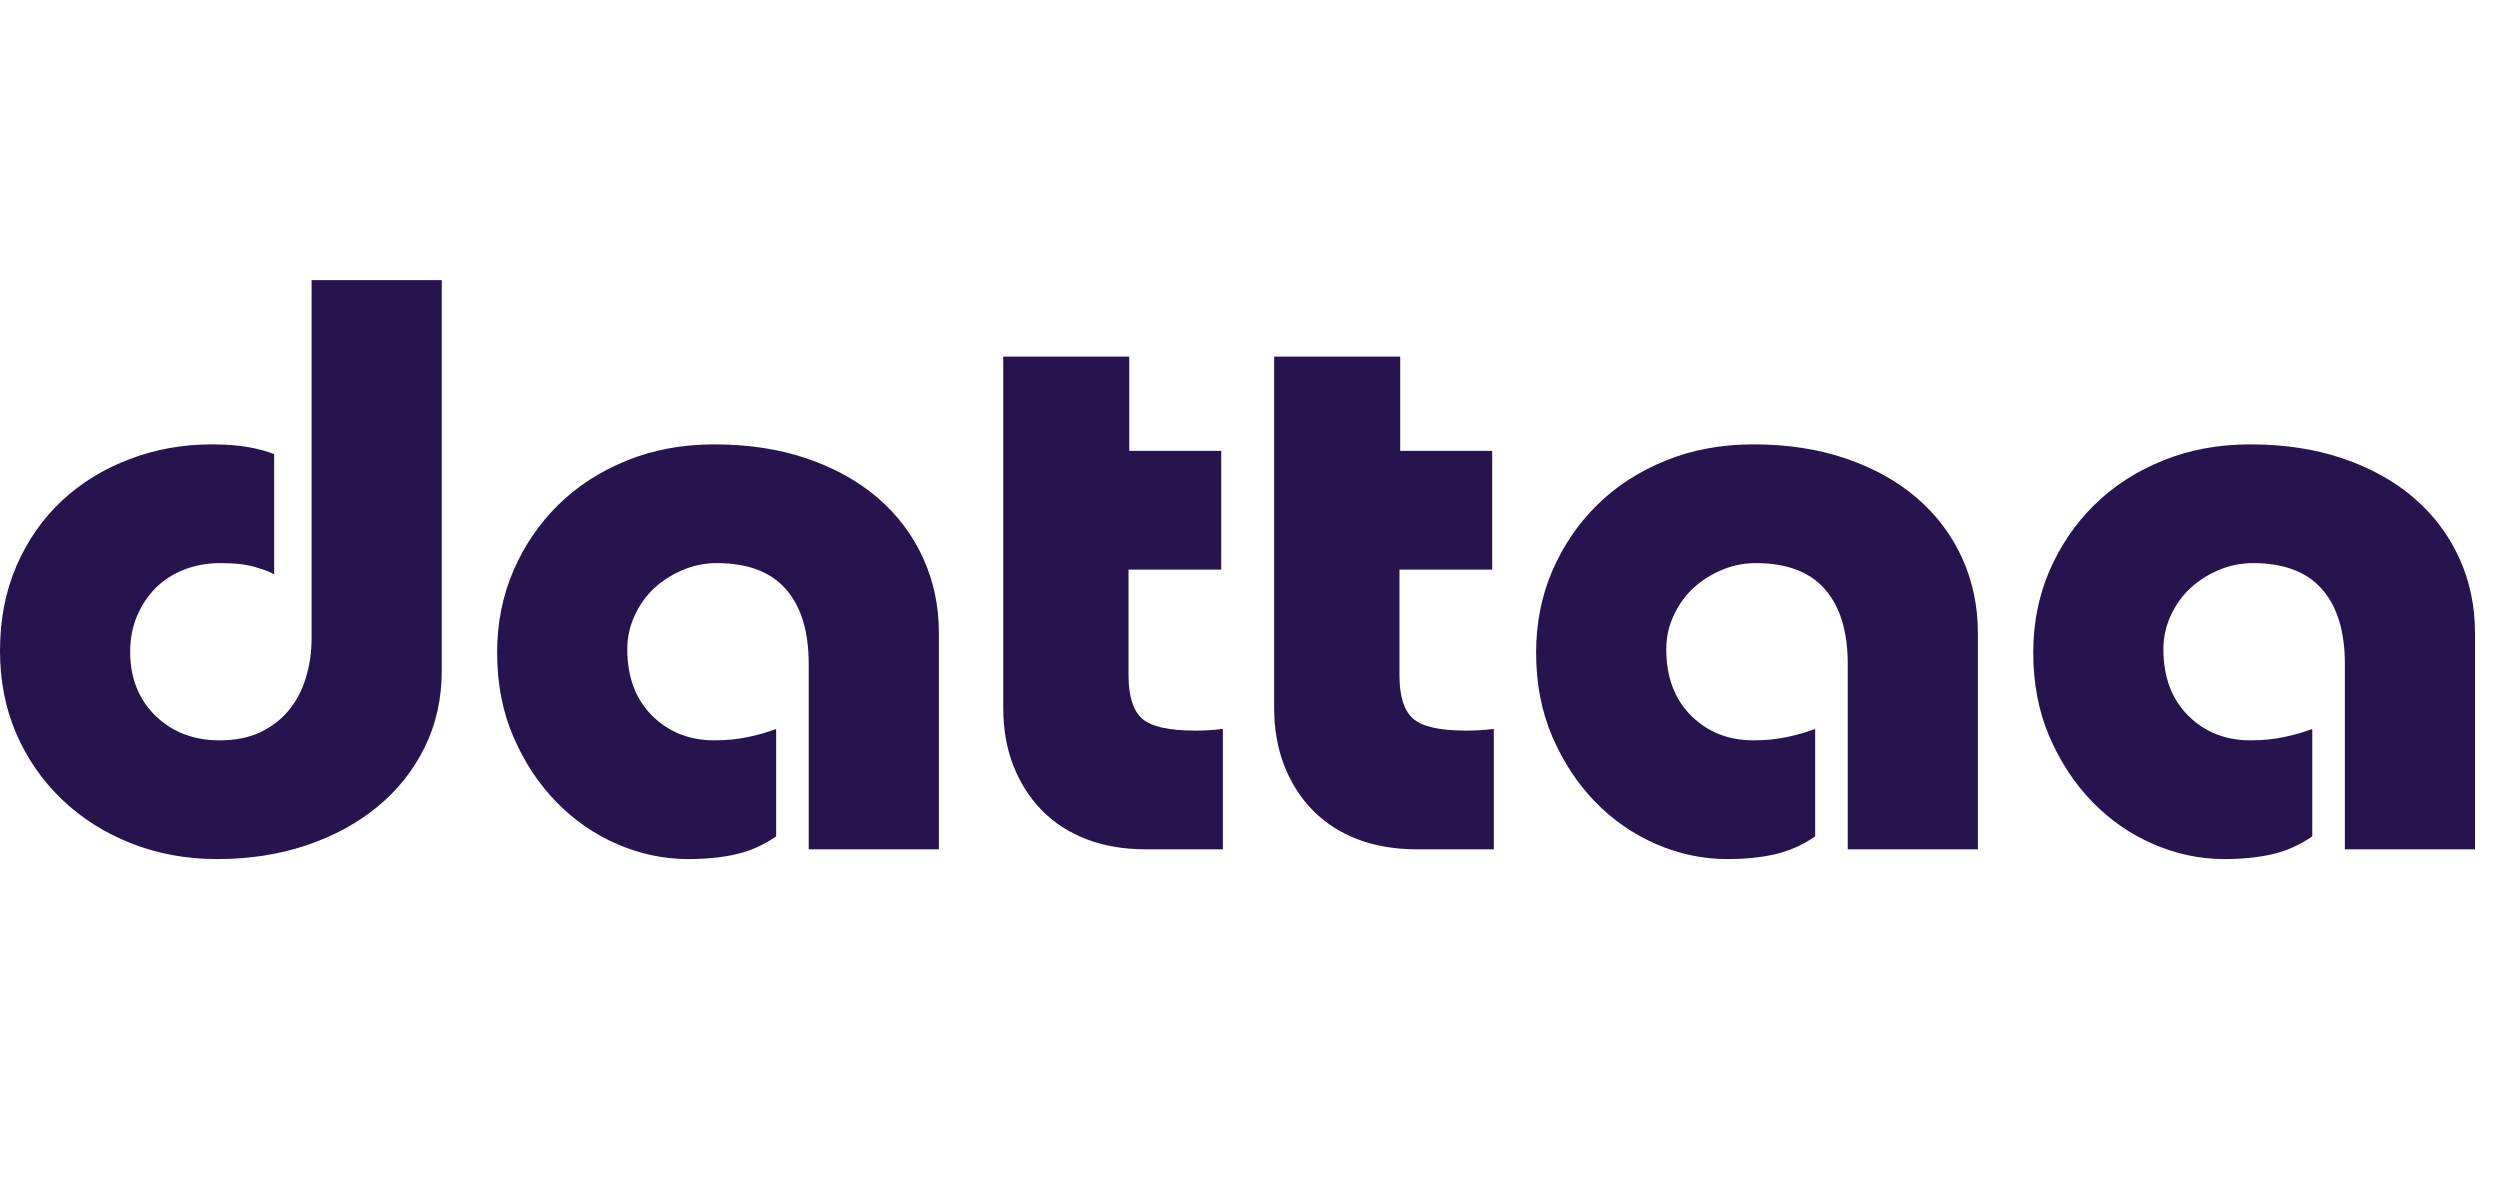 <svg width="95" height="45" viewBox="0 0 95 45" fill="none" xmlns="http://www.w3.org/2000/svg">
<path d="M16.787 25.479C16.787 26.55 16.57 27.524 16.138 28.398C15.707 29.274 15.109 30.026 14.345 30.654C13.582 31.283 12.681 31.772 11.642 32.123C10.601 32.47 9.472 32.645 8.256 32.645C7.08 32.645 5.986 32.443 4.975 32.043C3.966 31.642 3.09 31.085 2.348 30.374C1.608 29.663 1.03 28.829 0.616 27.872C0.205 26.915 0 25.869 0 24.734C2.06115e-05 23.54 0.21 22.46 0.631 21.493C1.054 20.524 1.631 19.699 2.361 19.019C3.094 18.34 3.951 17.815 4.932 17.445C5.911 17.073 6.947 16.886 8.038 16.886C8.594 16.886 9.069 16.923 9.461 16.995C9.852 17.069 10.171 17.155 10.418 17.256V21.829C10.295 21.747 10.062 21.656 9.722 21.555C9.383 21.45 8.935 21.398 8.379 21.398C7.882 21.398 7.422 21.481 6.999 21.645C6.578 21.809 6.218 22.041 5.918 22.341C5.62 22.638 5.384 22.994 5.207 23.407C5.033 23.818 4.946 24.272 4.946 24.768C4.946 25.757 5.265 26.566 5.904 27.194C6.542 27.82 7.356 28.133 8.346 28.133C8.946 28.133 9.461 28.03 9.892 27.824C10.324 27.619 10.685 27.341 10.974 26.99C11.264 26.64 11.481 26.227 11.623 25.754C11.768 25.28 11.841 24.776 11.841 24.241V10.645H16.787V25.479ZM27.146 16.886C28.446 16.886 29.619 17.067 30.67 17.427C31.723 17.787 32.619 18.287 33.358 18.924C34.1 19.562 34.673 20.321 35.075 21.199C35.476 22.075 35.678 23.027 35.678 24.057V32.275H30.731V25.227C30.731 23.993 30.443 23.046 29.864 22.389C29.288 21.729 28.412 21.398 27.236 21.398C26.784 21.398 26.351 21.487 25.938 21.663C25.526 21.837 25.166 22.069 24.856 22.355C24.549 22.643 24.302 22.989 24.116 23.394C23.929 23.795 23.837 24.222 23.837 24.673C23.837 25.725 24.151 26.566 24.78 27.194C25.409 27.82 26.198 28.133 27.146 28.133C27.598 28.133 28.021 28.093 28.413 28.01C28.804 27.928 29.165 27.824 29.494 27.701V31.782C29.02 32.112 28.514 32.337 27.977 32.46C27.442 32.583 26.835 32.645 26.155 32.645C25.228 32.645 24.327 32.455 23.452 32.076C22.576 31.695 21.804 31.158 21.134 30.469C20.463 29.777 19.921 28.952 19.507 27.995C19.096 27.038 18.891 25.971 18.891 24.796C18.891 23.685 19.096 22.649 19.507 21.692C19.921 20.735 20.488 19.9 21.209 19.189C21.93 18.479 22.795 17.918 23.804 17.507C24.815 17.093 25.929 16.886 27.146 16.886ZM66.628 16.886C67.927 16.886 69.101 17.067 70.151 17.427C71.204 17.787 72.101 18.286 72.841 18.924C73.583 19.562 74.156 20.321 74.558 21.199C74.958 22.075 75.159 23.027 75.159 24.057V32.275H70.214V25.227C70.214 23.993 69.924 23.046 69.346 22.389C68.77 21.729 67.895 21.398 66.719 21.398C66.266 21.398 65.833 21.486 65.419 21.663C65.008 21.837 64.647 22.069 64.338 22.355C64.031 22.643 63.784 22.989 63.598 23.394C63.41 23.795 63.318 24.222 63.318 24.673C63.318 25.725 63.632 26.566 64.262 27.194C64.89 27.82 65.68 28.133 66.628 28.133C67.08 28.133 67.502 28.093 67.894 28.01C68.286 27.928 68.646 27.824 68.976 27.701V31.782C68.501 32.111 67.995 32.337 67.458 32.46C66.924 32.583 66.317 32.645 65.638 32.645C64.711 32.645 63.809 32.455 62.935 32.076C62.059 31.695 61.285 31.158 60.615 30.469C59.944 29.777 59.402 28.952 58.988 27.995C58.577 27.038 58.372 25.971 58.372 24.796C58.372 23.685 58.577 22.649 58.988 21.692C59.402 20.735 59.971 19.9 60.691 19.189C61.412 18.479 62.276 17.918 63.285 17.507C64.296 17.093 65.411 16.886 66.628 16.886ZM85.519 16.886C86.818 16.886 87.992 17.067 89.042 17.427C90.095 17.787 90.992 18.286 91.731 18.924C92.474 19.562 93.046 20.321 93.448 21.199C93.849 22.075 94.05 23.027 94.05 24.057V32.275H89.105V25.227C89.105 23.993 88.815 23.046 88.236 22.389C87.66 21.729 86.785 21.398 85.609 21.398C85.156 21.398 84.723 21.487 84.31 21.663C83.898 21.837 83.538 22.069 83.228 22.355C82.921 22.643 82.674 22.989 82.488 23.394C82.301 23.795 82.209 24.222 82.209 24.673C82.209 25.725 82.523 26.566 83.152 27.194C83.781 27.82 84.57 28.133 85.519 28.133C85.97 28.133 86.393 28.093 86.785 28.01C87.176 27.928 87.537 27.824 87.866 27.701V31.782C87.392 32.111 86.886 32.337 86.349 32.46C85.814 32.583 85.207 32.645 84.528 32.645C83.601 32.645 82.7 32.455 81.825 32.076C80.949 31.695 80.176 31.158 79.506 30.469C78.835 29.777 78.293 28.952 77.879 27.995C77.468 27.038 77.263 25.971 77.263 24.796C77.263 23.685 77.468 22.649 77.879 21.692C78.293 20.735 78.861 19.9 79.582 19.189C80.303 18.479 81.167 17.918 82.176 17.507C83.187 17.093 84.301 16.886 85.519 16.886ZM42.912 17.133H46.407V21.645H42.884V25.663C42.884 26.444 43.053 26.99 43.392 27.299C43.733 27.609 44.407 27.763 45.416 27.763C45.583 27.763 45.749 27.759 45.914 27.749C46.078 27.739 46.263 27.724 46.469 27.701V32.275H43.562C42.718 32.275 41.96 32.147 41.29 31.891C40.619 31.632 40.053 31.265 39.588 30.791C39.126 30.317 38.765 29.752 38.507 29.095C38.251 28.435 38.123 27.704 38.123 26.9V13.55H42.912V17.133ZM53.208 17.133H56.703V21.645H53.18V25.663C53.18 26.444 53.347 26.99 53.687 27.299C54.028 27.609 54.703 27.763 55.712 27.763C55.879 27.763 56.044 27.759 56.209 27.749C56.373 27.739 56.558 27.724 56.765 27.701V32.275H53.857C53.013 32.275 52.256 32.147 51.586 31.891C50.915 31.632 50.349 31.265 49.884 30.791C49.422 30.317 49.06 29.752 48.802 29.095C48.546 28.435 48.418 27.704 48.418 26.9V13.55H53.208V17.133Z" fill="#27134E"/>
</svg>
